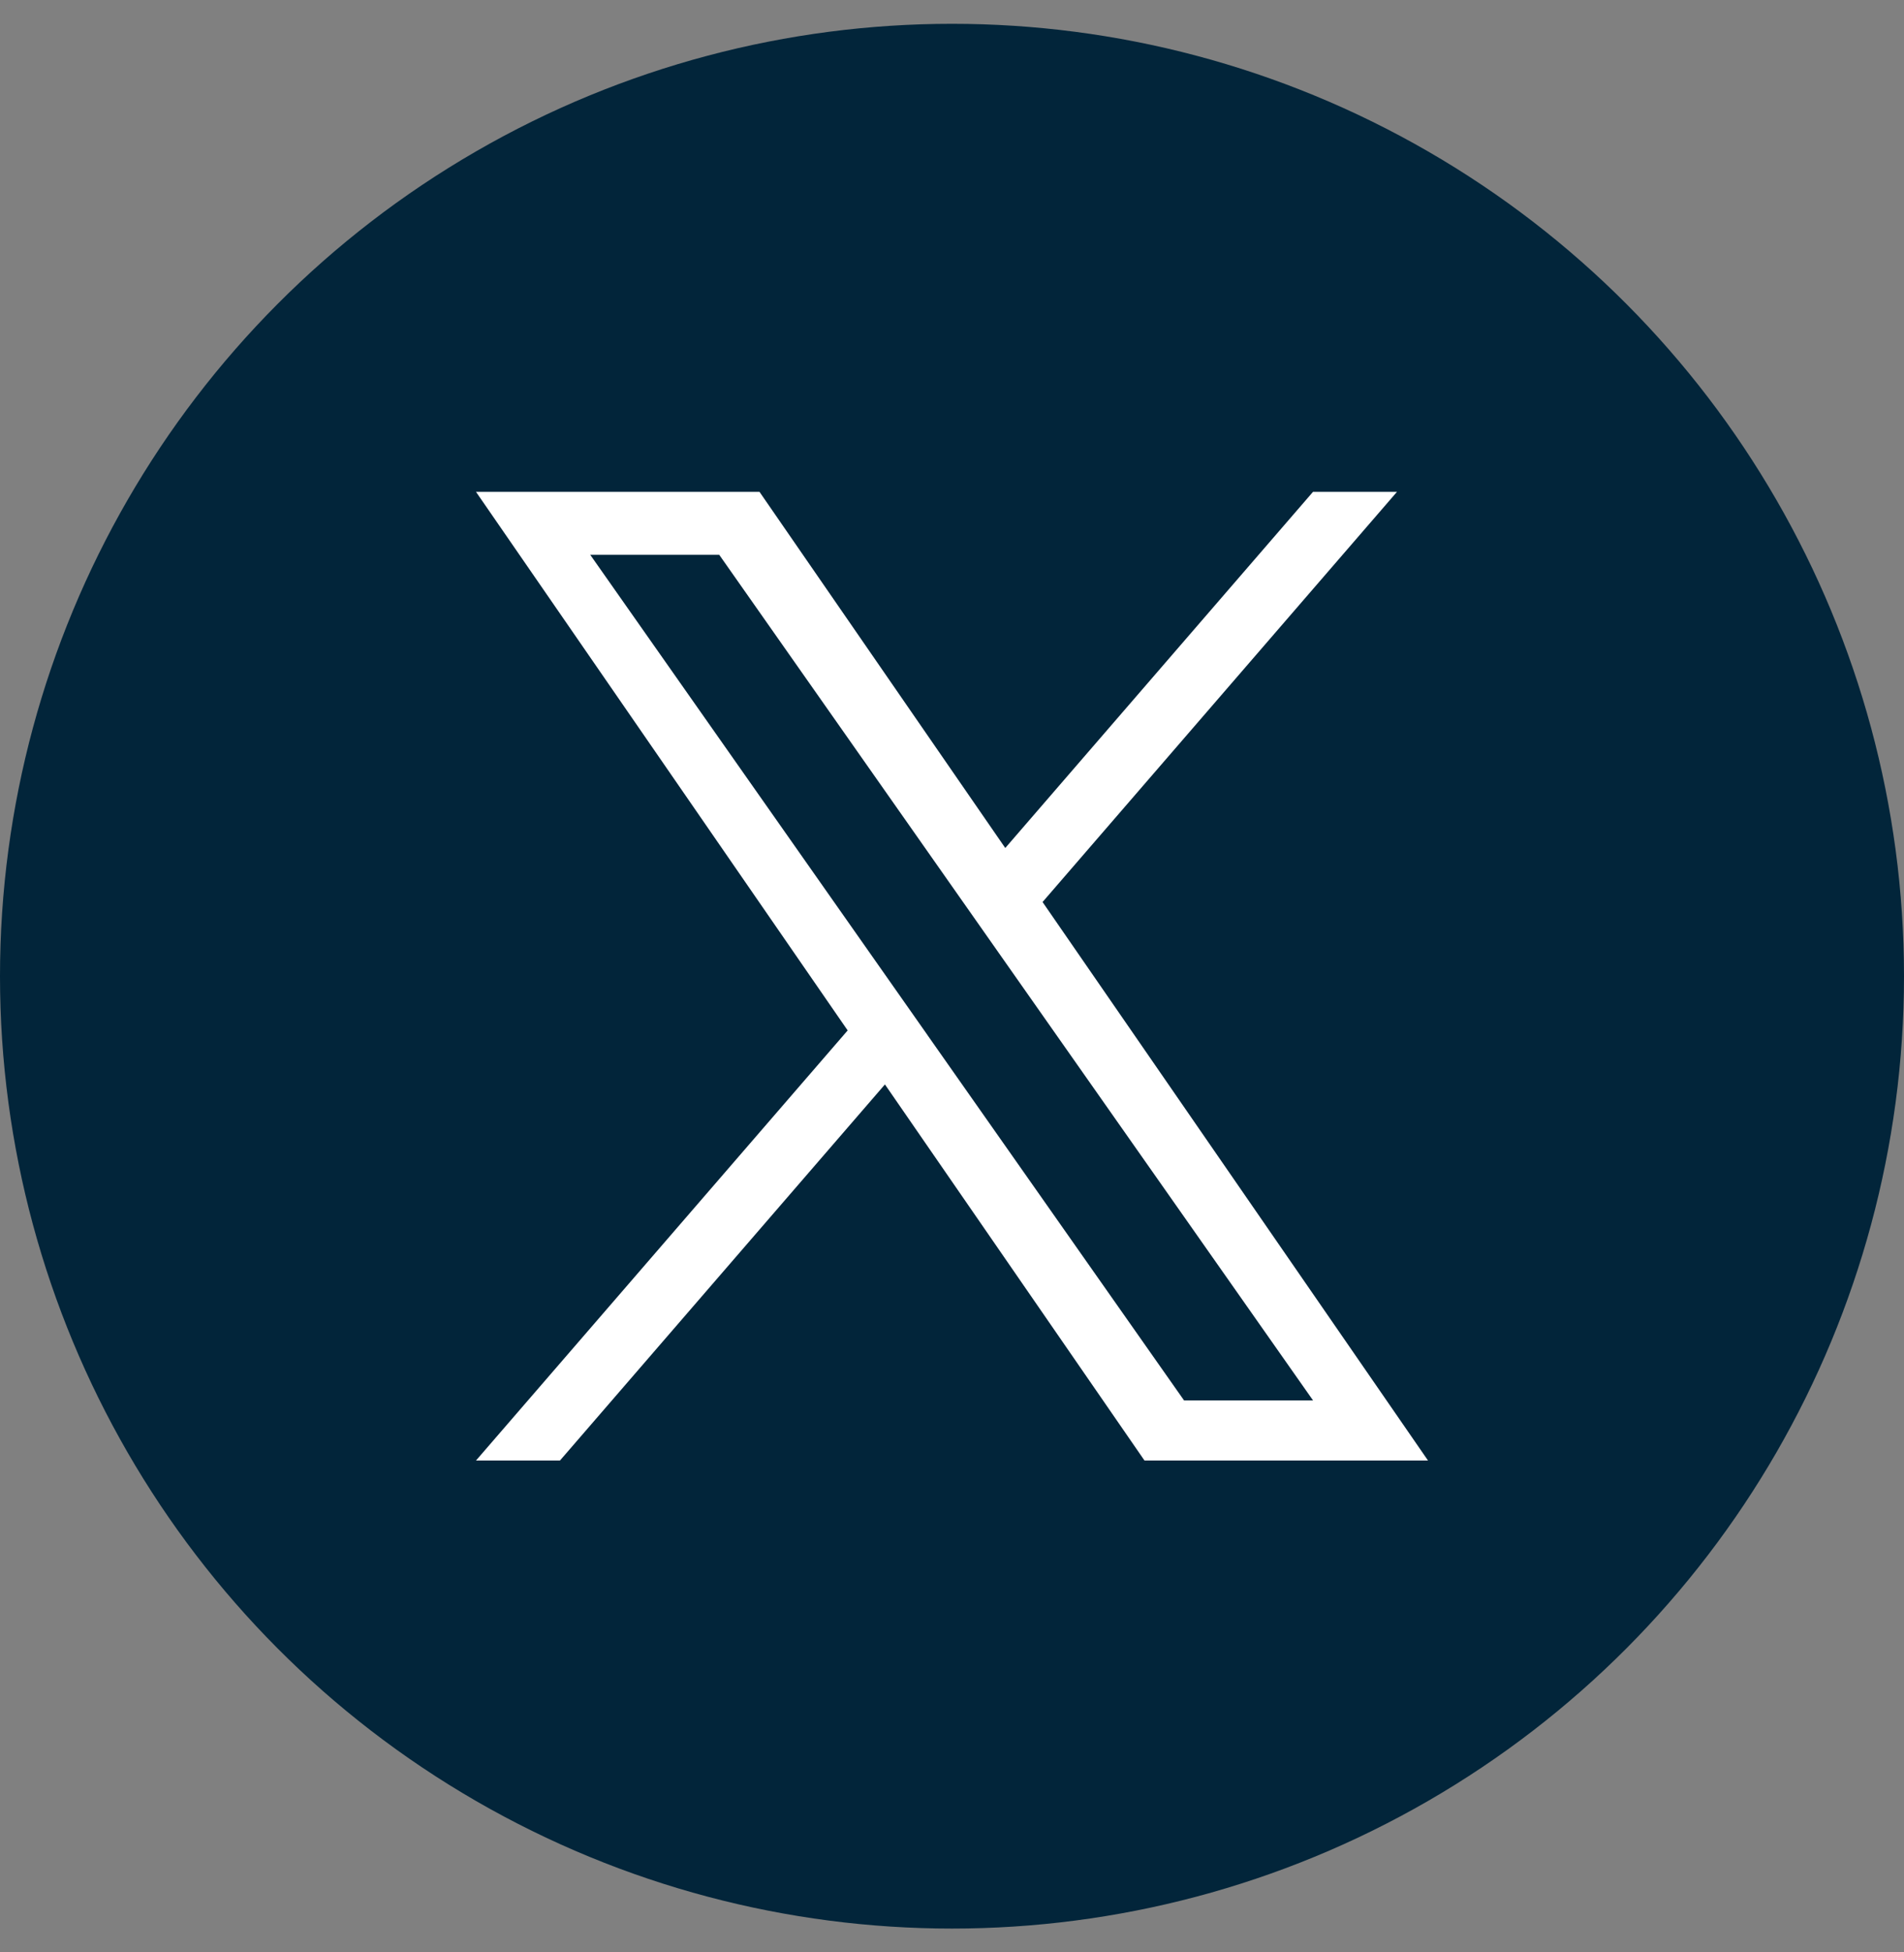 <svg width="40" height="41" viewBox="0 0 40 41" fill="none" xmlns="http://www.w3.org/2000/svg" role="img"
  aria-label="ZENstudy Xアカウント">
  <rect x="0" y="0" width="40" height="41" fill="#808080" stroke="none"/>
  <circle cx="20" cy="20.5" r="20" fill="#02253A" />
  <path
    d="M21.903 18.942L29.348 10.329H27.584L21.119 17.808L15.956 10.329H10L17.808 21.639L10 30.671H11.764L18.591 22.773L24.044 30.671H30L21.902 18.942H21.903ZM19.486 21.738L18.695 20.612L12.4 11.651H15.11L20.19 18.883L20.981 20.009L27.585 29.409H24.875L19.486 21.739V21.738Z"
    fill="white" />
</svg>